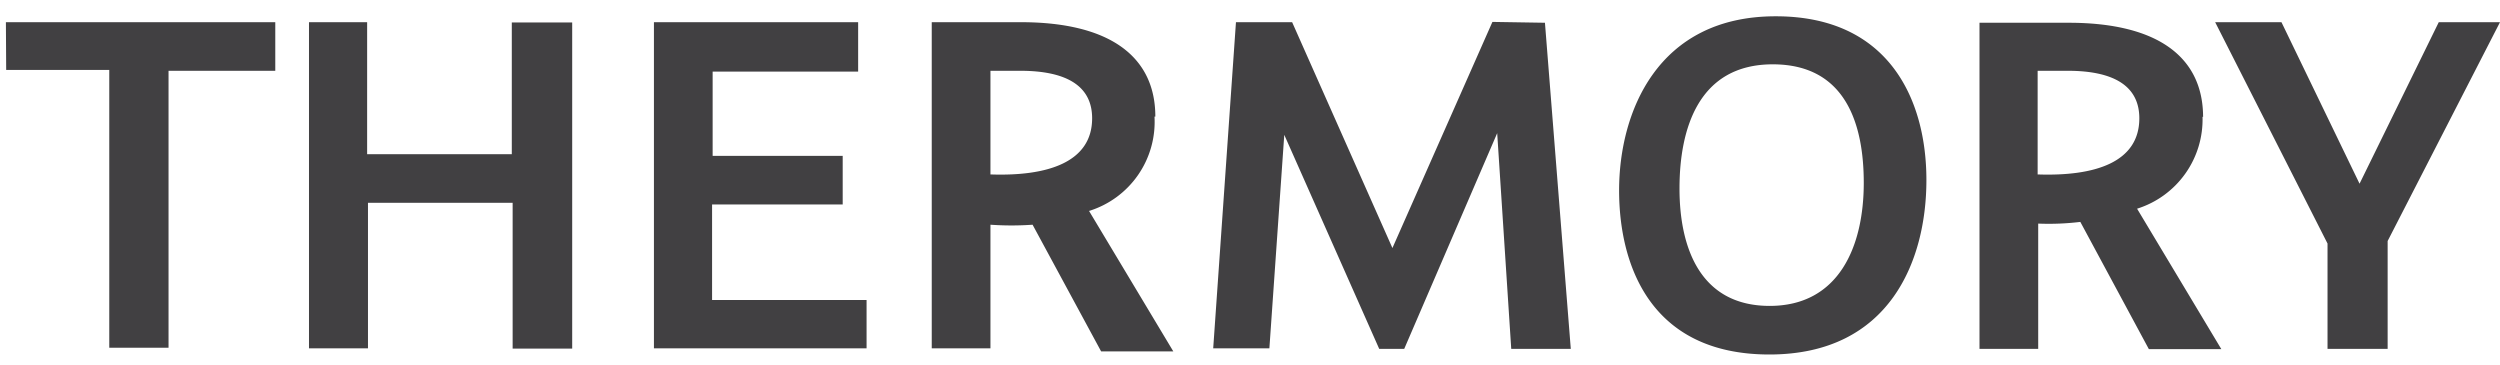 <svg data-name="Layer 1" xmlns="http://www.w3.org/2000/svg" width="89" height="13"><path d="M86.82.79L84 6.54 81.22.79h-2.36l4 7.88v3.75H85V8.58l4-7.79zM72.54 6.24V2.52h1.07c1.73 0 2.55.6 2.55 1.69 0 1.58-1.6 2.07-3.62 2zm5.87-2.09a3.33 3.33 0 01-2.33 3.28l3 5H76.5L74.06 7.9a9.41 9.41 0 01-1.5.06v4.46h-2.09V.81h3.17c3.23 0 4.79 1.26 4.79 3.36zM63 10.89c-2.46 0-3.21-2.05-3.21-4.18s.68-4.42 3.32-4.42 3.24 2.2 3.24 4.22c0 2.27-.89 4.38-3.35 4.38zM63.21.58C59 .58 57.64 4 57.64 6.78c0 2.58 1.06 5.84 5.35 5.84s5.59-3.35 5.59-6.21S67.25.58 63.22.58zm-10.08.2l-3.56 8.05L46 .79h-2l-.81 11.61h2l.53-7.6 3.38 7.62h.89l3.31-7.68.5 7.68h2.12L55 .81zM35.26 6.24V2.52h1.06c1.74 0 2.56.6 2.56 1.69 0 1.58-1.61 2.07-3.62 2zm5.87-2.09c0-2.1-1.57-3.36-4.79-3.36h-3.17V12.4h2.09V8a10.75 10.75 0 001.5 0l2.44 4.51h2.57l-3-5a3.32 3.32 0 002.33-3.36zM25.37 7.28H30V5.55h-4.63v-3h5.18V.79h-7.27V12.4h7.57v-1.72h-5.5v-3.4zm-7.15-1.79h-5.15V.79H11V12.4h2.1V7.22h5.15v5.19h2.12V.8h-2.15v4.69zm-18-3h3.67v9.89H6V2.52h3.8V.79H.21z" fill="#414042" fill-rule="evenodd" data-name="logo-(1)"/></svg>